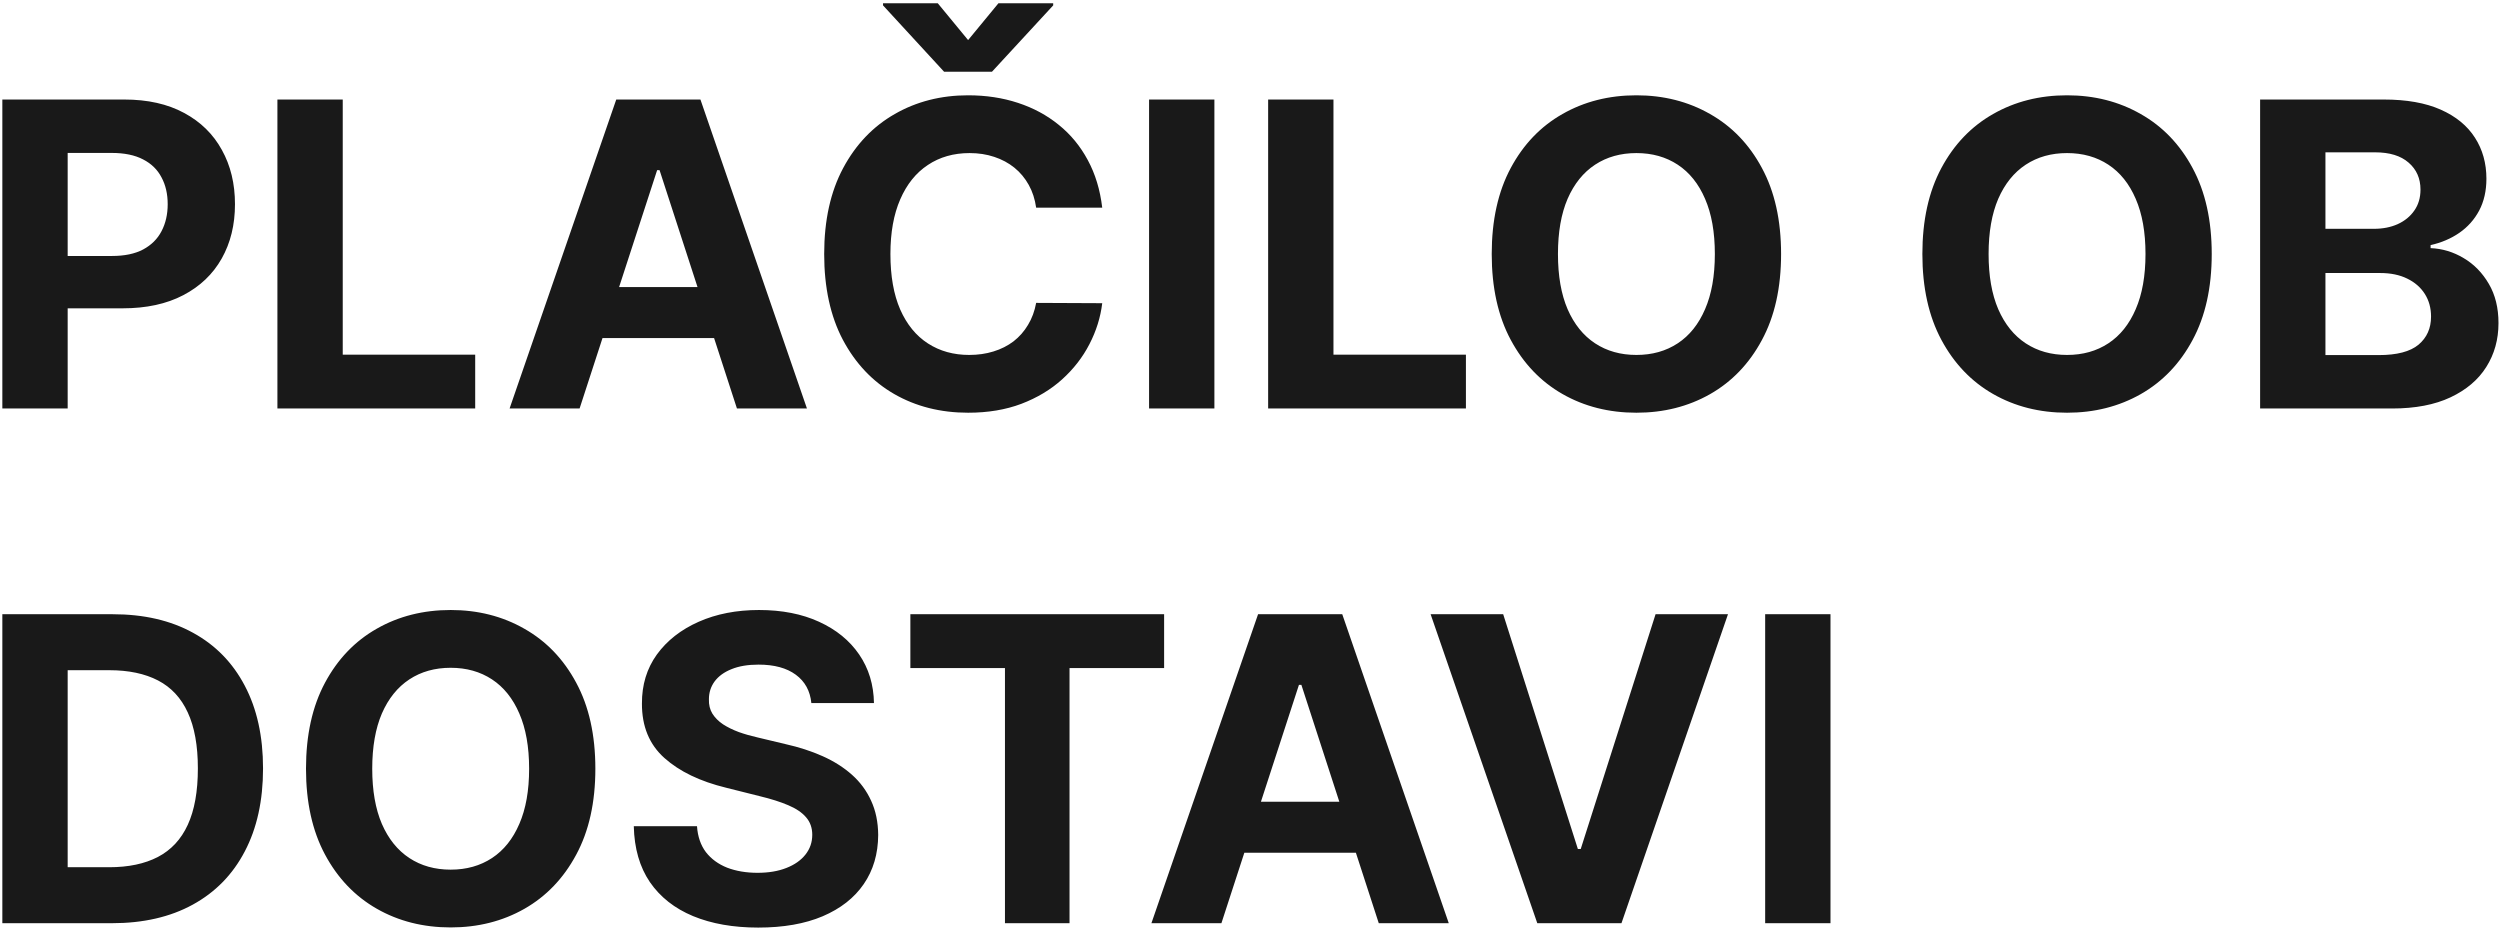 <svg width="306" height="114" viewBox="0 0 306 114" fill="none" xmlns="http://www.w3.org/2000/svg">
<path d="M0.287 50V12.182H15.207C18.076 12.182 20.519 12.73 22.538 13.825C24.557 14.909 26.096 16.417 27.155 18.349C28.226 20.27 28.761 22.486 28.761 24.997C28.761 27.509 28.22 29.724 27.136 31.645C26.053 33.565 24.483 35.061 22.428 36.132C20.384 37.203 17.91 37.739 15.004 37.739H5.494V31.331H13.712C15.251 31.331 16.518 31.066 17.516 30.537C18.525 29.995 19.276 29.25 19.768 28.303C20.273 27.342 20.526 26.241 20.526 24.997C20.526 23.741 20.273 22.646 19.768 21.71C19.276 20.762 18.525 20.03 17.516 19.513C16.506 18.983 15.226 18.719 13.675 18.719H8.283V50H0.287ZM33.955 50V12.182H41.951V43.408H58.164V50H33.955ZM70.942 50H62.374L75.429 12.182H85.733L98.77 50H90.202L80.729 20.824H80.434L70.942 50ZM70.407 35.135H90.645V41.376H70.407V35.135ZM134.913 25.422H126.825C126.677 24.375 126.375 23.446 125.92 22.634C125.464 21.809 124.879 21.107 124.165 20.528C123.451 19.95 122.627 19.507 121.691 19.199C120.768 18.891 119.764 18.737 118.681 18.737C116.724 18.737 115.019 19.224 113.566 20.196C112.113 21.156 110.987 22.56 110.187 24.406C109.387 26.241 108.987 28.469 108.987 31.091C108.987 33.787 109.387 36.052 110.187 37.886C110.999 39.721 112.132 41.106 113.585 42.041C115.037 42.977 116.718 43.445 118.626 43.445C119.697 43.445 120.688 43.303 121.599 43.02C122.522 42.737 123.341 42.324 124.055 41.783C124.769 41.229 125.36 40.558 125.827 39.77C126.308 38.982 126.64 38.083 126.825 37.074L134.913 37.111C134.703 38.847 134.18 40.521 133.343 42.133C132.518 43.734 131.404 45.168 130.001 46.436C128.61 47.692 126.948 48.689 125.015 49.428C123.094 50.154 120.922 50.517 118.496 50.517C115.123 50.517 112.107 49.754 109.448 48.227C106.801 46.701 104.709 44.491 103.17 41.598C101.643 38.705 100.88 35.203 100.88 31.091C100.88 26.967 101.656 23.458 103.207 20.565C104.758 17.672 106.863 15.469 109.522 13.954C112.181 12.428 115.173 11.665 118.496 11.665C120.688 11.665 122.719 11.973 124.59 12.588C126.474 13.204 128.142 14.102 129.594 15.284C131.047 16.454 132.229 17.888 133.14 19.587C134.063 21.285 134.654 23.231 134.913 25.422ZM114.785 0.401L118.496 4.906L122.208 0.401H128.911V0.659L121.414 8.784H115.56L108.082 0.659V0.401H114.785ZM148.642 12.182V50H140.646V12.182H148.642ZM155.221 50V12.182H163.216V43.408H179.429V50H155.221ZM218.005 31.091C218.005 35.215 217.223 38.724 215.659 41.617C214.108 44.51 211.991 46.719 209.307 48.246C206.636 49.76 203.632 50.517 200.296 50.517C196.935 50.517 193.919 49.754 191.248 48.227C188.576 46.701 186.465 44.491 184.914 41.598C183.363 38.705 182.587 35.203 182.587 31.091C182.587 26.967 183.363 23.458 184.914 20.565C186.465 17.672 188.576 15.469 191.248 13.954C193.919 12.428 196.935 11.665 200.296 11.665C203.632 11.665 206.636 12.428 209.307 13.954C211.991 15.469 214.108 17.672 215.659 20.565C217.223 23.458 218.005 26.967 218.005 31.091ZM209.898 31.091C209.898 28.419 209.498 26.167 208.698 24.332C207.91 22.498 206.796 21.107 205.355 20.159C203.915 19.211 202.229 18.737 200.296 18.737C198.363 18.737 196.676 19.211 195.236 20.159C193.796 21.107 192.676 22.498 191.875 24.332C191.087 26.167 190.694 28.419 190.694 31.091C190.694 33.762 191.087 36.015 191.875 37.849C192.676 39.684 193.796 41.075 195.236 42.023C196.676 42.971 198.363 43.445 200.296 43.445C202.229 43.445 203.915 42.971 205.355 42.023C206.796 41.075 207.91 39.684 208.698 37.849C209.498 36.015 209.898 33.762 209.898 31.091ZM270.716 31.091C270.716 35.215 269.934 38.724 268.37 41.617C266.819 44.51 264.702 46.719 262.018 48.246C259.347 49.76 256.343 50.517 253.007 50.517C249.646 50.517 246.63 49.754 243.958 48.227C241.287 46.701 239.176 44.491 237.625 41.598C236.074 38.705 235.298 35.203 235.298 31.091C235.298 26.967 236.074 23.458 237.625 20.565C239.176 17.672 241.287 15.469 243.958 13.954C246.63 12.428 249.646 11.665 253.007 11.665C256.343 11.665 259.347 12.428 262.018 13.954C264.702 15.469 266.819 17.672 268.37 20.565C269.934 23.458 270.716 26.967 270.716 31.091ZM262.609 31.091C262.609 28.419 262.209 26.167 261.409 24.332C260.621 22.498 259.507 21.107 258.066 20.159C256.626 19.211 254.94 18.737 253.007 18.737C251.074 18.737 249.387 19.211 247.947 20.159C246.507 21.107 245.386 22.498 244.586 24.332C243.798 26.167 243.404 28.419 243.404 31.091C243.404 33.762 243.798 36.015 244.586 37.849C245.386 39.684 246.507 41.075 247.947 42.023C249.387 42.971 251.074 43.445 253.007 43.445C254.94 43.445 256.626 42.971 258.066 42.023C259.507 41.075 260.621 39.684 261.409 37.849C262.209 36.015 262.609 33.762 262.609 31.091ZM276.638 50V12.182H291.781C294.563 12.182 296.883 12.594 298.742 13.419C300.601 14.244 301.998 15.389 302.934 16.854C303.87 18.306 304.337 19.981 304.337 21.876C304.337 23.354 304.042 24.652 303.451 25.773C302.86 26.881 302.048 27.792 301.013 28.506C299.992 29.207 298.822 29.706 297.505 30.001V30.371C298.945 30.432 300.293 30.838 301.549 31.59C302.817 32.34 303.845 33.393 304.633 34.747C305.421 36.089 305.815 37.689 305.815 39.548C305.815 41.555 305.316 43.346 304.319 44.922C303.334 46.485 301.875 47.722 299.942 48.633C298.01 49.544 295.628 50 292.796 50H276.638ZM284.634 43.463H291.153C293.381 43.463 295.006 43.038 296.028 42.189C297.049 41.327 297.56 40.182 297.56 38.754C297.56 37.708 297.308 36.785 296.803 35.984C296.299 35.184 295.578 34.556 294.643 34.101C293.719 33.645 292.618 33.418 291.337 33.418H284.634V43.463ZM284.634 28.007H290.562C291.657 28.007 292.63 27.816 293.479 27.435C294.341 27.041 295.018 26.487 295.511 25.773C296.015 25.059 296.268 24.203 296.268 23.206C296.268 21.84 295.781 20.738 294.809 19.901C293.849 19.063 292.482 18.645 290.71 18.645H284.634V28.007ZM13.693 113H0.287V75.182H13.804C17.608 75.182 20.883 75.939 23.628 77.453C26.373 78.955 28.484 81.115 29.962 83.935C31.451 86.754 32.196 90.127 32.196 94.054C32.196 97.993 31.451 101.379 29.962 104.21C28.484 107.042 26.361 109.214 23.591 110.729C20.833 112.243 17.534 113 13.693 113ZM8.283 106.149H13.361C15.724 106.149 17.713 105.731 19.325 104.893C20.95 104.044 22.169 102.733 22.982 100.96C23.806 99.175 24.219 96.873 24.219 94.054C24.219 91.26 23.806 88.976 22.982 87.203C22.169 85.43 20.956 84.126 19.344 83.288C17.731 82.451 15.743 82.033 13.379 82.033H8.283V106.149ZM72.872 94.091C72.872 98.215 72.09 101.723 70.527 104.616C68.975 107.509 66.858 109.719 64.174 111.246C61.503 112.76 58.499 113.517 55.163 113.517C51.802 113.517 48.786 112.754 46.115 111.227C43.443 109.701 41.332 107.491 39.781 104.598C38.23 101.705 37.454 98.203 37.454 94.091C37.454 89.967 38.23 86.458 39.781 83.565C41.332 80.672 43.443 78.469 46.115 76.954C48.786 75.428 51.802 74.665 55.163 74.665C58.499 74.665 61.503 75.428 64.174 76.954C66.858 78.469 68.975 80.672 70.527 83.565C72.09 86.458 72.872 89.967 72.872 94.091ZM64.765 94.091C64.765 91.419 64.365 89.167 63.565 87.332C62.777 85.498 61.663 84.107 60.223 83.159C58.782 82.211 57.096 81.737 55.163 81.737C53.23 81.737 51.544 82.211 50.103 83.159C48.663 84.107 47.543 85.498 46.742 87.332C45.955 89.167 45.561 91.419 45.561 94.091C45.561 96.762 45.955 99.015 46.742 100.849C47.543 102.684 48.663 104.075 50.103 105.023C51.544 105.971 53.23 106.445 55.163 106.445C57.096 106.445 58.782 105.971 60.223 105.023C61.663 104.075 62.777 102.684 63.565 100.849C64.365 99.015 64.765 96.762 64.765 94.091ZM99.31 86.058C99.163 84.569 98.529 83.412 97.408 82.587C96.288 81.762 94.768 81.349 92.847 81.349C91.542 81.349 90.441 81.534 89.542 81.903C88.643 82.26 87.954 82.759 87.474 83.399C87.006 84.039 86.772 84.766 86.772 85.578C86.747 86.255 86.889 86.846 87.197 87.351C87.517 87.856 87.954 88.293 88.508 88.662C89.062 89.019 89.702 89.333 90.428 89.604C91.155 89.862 91.93 90.084 92.755 90.269L96.153 91.081C97.802 91.45 99.317 91.943 100.695 92.558C102.074 93.174 103.268 93.931 104.278 94.829C105.287 95.728 106.069 96.787 106.623 98.006C107.189 99.224 107.478 100.622 107.491 102.197C107.478 104.512 106.888 106.518 105.718 108.217C104.561 109.904 102.887 111.215 100.695 112.151C98.516 113.074 95.888 113.536 92.81 113.536C89.757 113.536 87.098 113.068 84.833 112.132C82.58 111.196 80.82 109.812 79.552 107.977C78.296 106.131 77.638 103.847 77.576 101.126H85.313C85.399 102.394 85.763 103.453 86.403 104.303C87.055 105.14 87.923 105.774 89.006 106.205C90.102 106.623 91.339 106.832 92.718 106.832C94.072 106.832 95.248 106.635 96.245 106.241C97.254 105.848 98.036 105.3 98.59 104.598C99.144 103.896 99.421 103.09 99.421 102.179C99.421 101.33 99.169 100.616 98.664 100.037C98.172 99.458 97.445 98.966 96.485 98.56C95.537 98.153 94.374 97.784 92.995 97.452L88.877 96.418C85.689 95.642 83.171 94.43 81.325 92.78C79.478 91.13 78.561 88.908 78.573 86.114C78.561 83.824 79.17 81.823 80.401 80.112C81.645 78.401 83.35 77.065 85.516 76.105C87.683 75.145 90.145 74.665 92.903 74.665C95.71 74.665 98.159 75.145 100.252 76.105C102.357 77.065 103.995 78.401 105.164 80.112C106.334 81.823 106.937 83.805 106.974 86.058H99.31ZM111.429 81.774V75.182H142.488V81.774H130.91V113H123.007V81.774H111.429ZM149.501 113H140.933L153.988 75.182H164.292L177.329 113H168.761L159.288 83.824H158.992L149.501 113ZM148.965 98.135H169.204V104.376H148.965V98.135ZM183.99 75.182L193.131 103.915H193.482L202.641 75.182H211.505L198.468 113H188.164L175.108 75.182H183.99ZM224.052 75.182V113H216.056V75.182H224.052Z" fill="#191919"/>
</svg>
